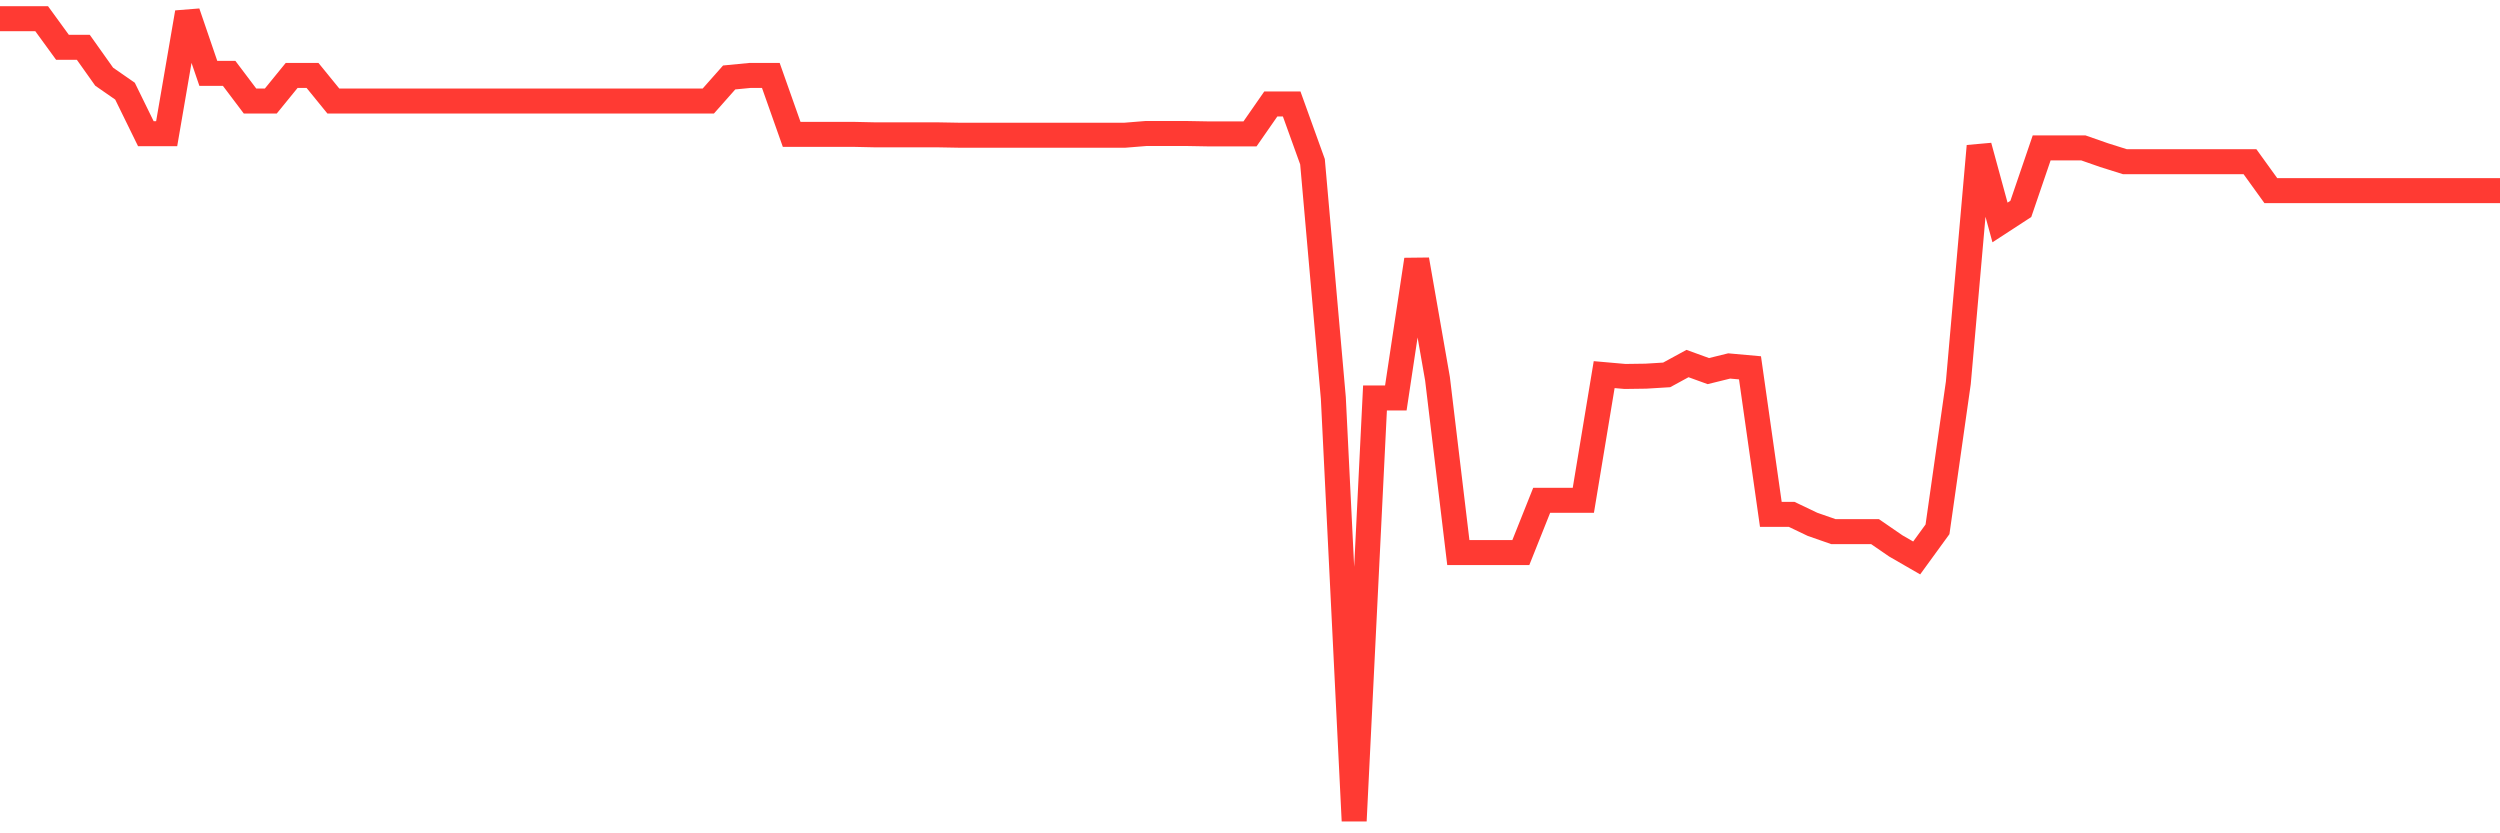 <svg
  xmlns="http://www.w3.org/2000/svg"
  xmlns:xlink="http://www.w3.org/1999/xlink"
  width="120"
  height="40"
  viewBox="0 0 120 40"
  preserveAspectRatio="none"
>
  <polyline
    points="0,0.898 1,0.898 2,0.898 3,2.272 4,2.272 5,3.681 6,4.375 7,6.416 8,6.416 9,0.6 10,3.523 11,3.523 12,4.848 13,4.848 14,3.62 15,3.62 16,4.848 17,4.848 18,4.848 19,4.848 20,4.848 21,4.848 22,4.848 23,4.848 24,4.848 25,4.848 26,4.848 27,4.848 28,4.848 29,4.848 30,4.848 31,4.848 32,4.848 33,4.848 34,4.848 35,3.718 36,3.621 37,3.621 38,6.45 39,6.45 40,6.45 41,6.45 42,6.472 43,6.472 44,6.472 45,6.472 46,6.49 47,6.49 48,6.49 49,6.49 50,6.49 51,6.49 52,6.49 53,6.49 54,6.49 55,6.409 56,6.409 57,6.409 58,6.427 59,6.427 60,6.427 61,4.989 62,4.989 63,7.763 64,19.102 65,39.4 66,19.102 67,19.102 68,12.463 69,18.18 70,26.523 71,26.523 72,26.523 73,26.523 74,24.016 75,24.016 76,24.016 77,17.982 78,18.07 79,18.056 80,17.995 81,17.45 82,17.813 83,17.566 84,17.656 85,24.69 86,24.69 87,25.168 88,25.517 89,25.517 90,25.517 91,26.205 92,26.782 93,25.407 94,18.374 95,7.012 96,10.678 97,10.027 98,7.099 99,7.099 100,7.099 101,7.448 102,7.763 103,7.763 104,7.763 105,7.763 106,7.763 107,7.763 108,7.763 109,9.15 110,9.15 111,9.15 112,9.15 113,9.15 114,9.15 115,9.15 116,9.15 117,9.15 118,9.15 119,9.15 120,9.15"
    fill="none"
    stroke="#ff3a33"
    stroke-width="1.2"
  >
  </polyline>
</svg>